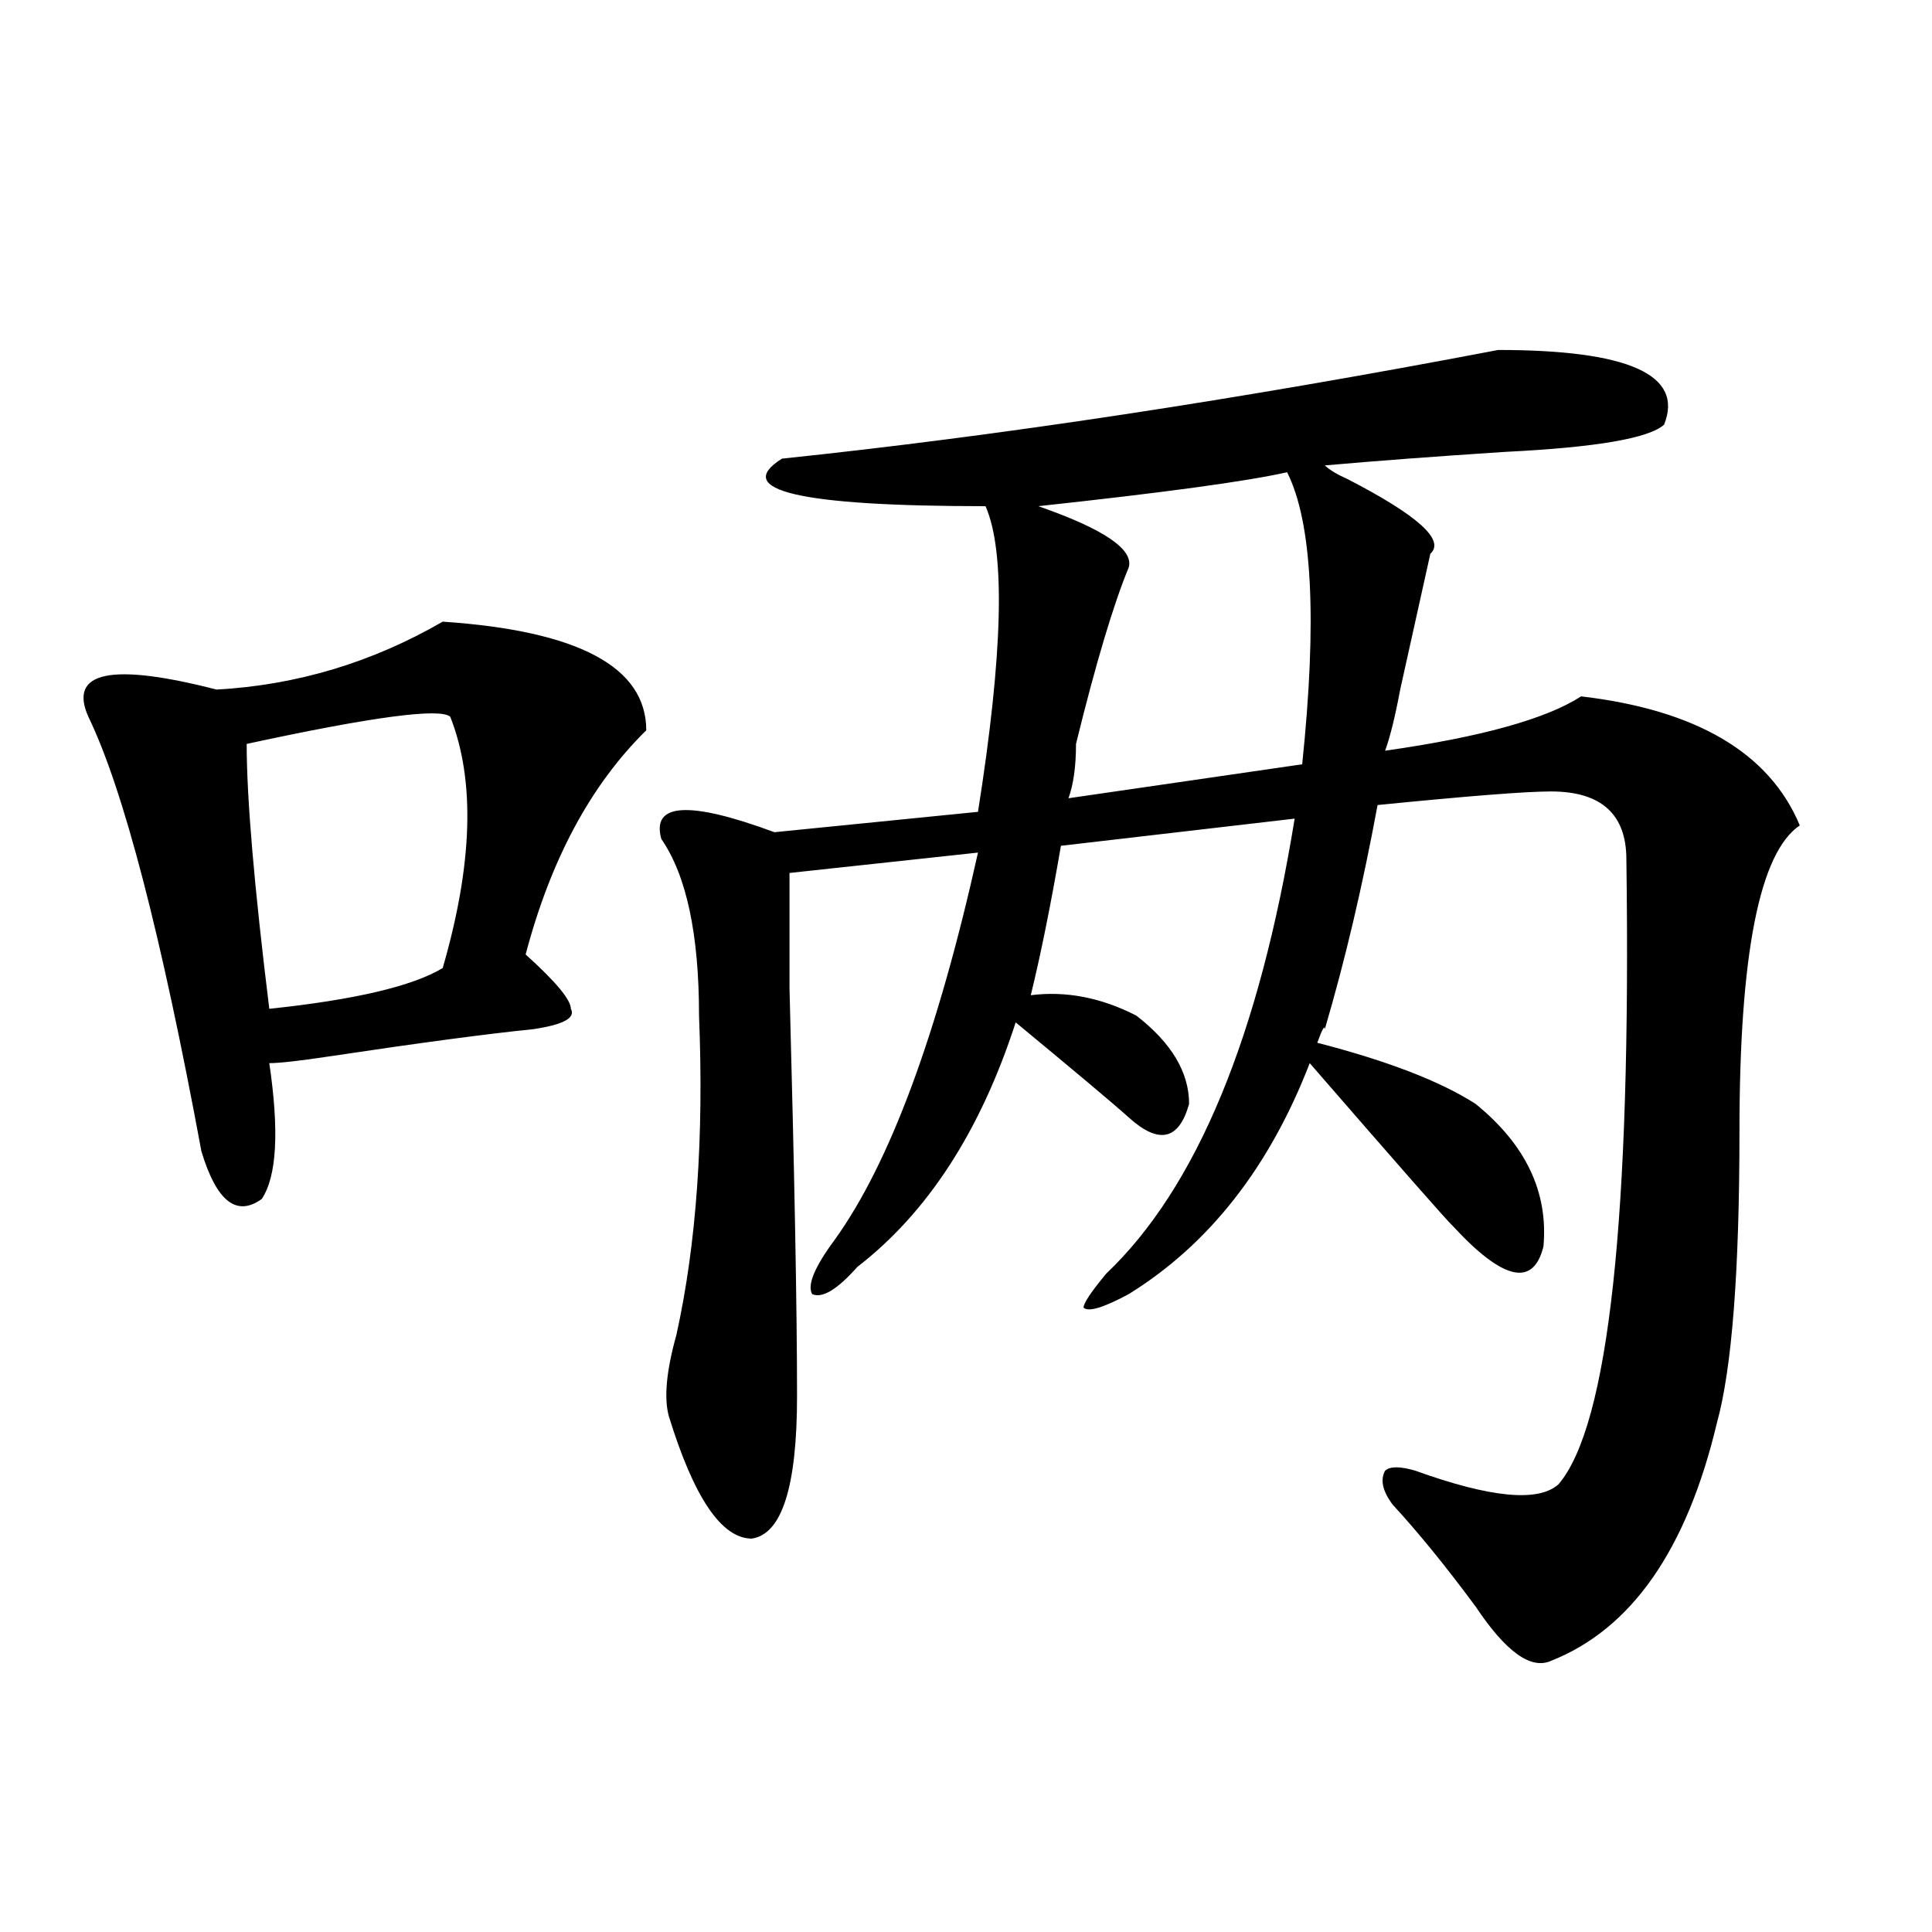 <?xml version="1.0" encoding="utf-8"?>
<!-- Generator: Adobe Illustrator 16.0.0, SVG Export Plug-In . SVG Version: 6.00 Build 0)  -->
<!DOCTYPE svg PUBLIC "-//W3C//DTD SVG 1.1//EN" "http://www.w3.org/Graphics/SVG/1.1/DTD/svg11.dtd">
<svg version="1.1" id="图层_1" xmlns="http://www.w3.org/2000/svg" xmlns:xlink="http://www.w3.org/1999/xlink" x="0px" y="0px"
	 width="1000px" height="1000px" viewBox="0 0 1000 1000" enable-background="new 0 0 1000 1000" xml:space="preserve">
<path d="M229.141,321.766c70.242,4.724,105.363,23.456,105.363,56.25c-28.657,28.125-49.45,66.797-62.438,116.016
	c15.609,14.063,23.414,23.456,23.414,28.125c2.562,4.724-3.902,8.239-19.512,10.547c-23.414,2.362-58.535,7.031-105.363,14.063
	c-15.609,2.362-26.036,3.516-31.219,3.516c5.183,35.156,3.902,58.612-3.902,70.313c-13.048,9.394-23.414,1.208-31.219-24.609
	c-20.853-112.5-40.364-187.481-58.535-225c-10.427-23.401,11.707-28.125,66.34-14.063
	C153.655,354.614,192.679,342.859,229.141,321.766z M233.043,370.984c-5.243-4.669-40.364,0-105.363,14.063
	c0,28.125,3.902,73.828,11.707,137.109c44.206-4.669,74.145-11.7,89.754-21.094C244.75,447.175,246.03,403.833,233.043,370.984z
	 M775.469,181.141c67.62,0,96.217,12.909,85.852,38.672c-7.805,7.031-35.121,11.755-81.949,14.063
	c-36.463,2.362-67.682,4.724-93.656,7.031c2.561,2.362,6.463,4.724,11.707,7.031c36.401,18.786,50.73,31.641,42.926,38.672
	c-2.622,11.755-7.805,35.156-15.609,70.313c-2.622,14.063-5.244,24.609-7.805,31.641c49.389-7.031,83.229-16.37,101.461-28.125
	c59.815,7.031,97.559,29.333,113.168,66.797c-20.854,14.063-31.219,66.797-31.219,158.203c0,72.675-3.902,123.047-11.707,151.172
	c-15.609,65.644-44.268,106.622-85.852,123.047c-10.427,4.669-23.414-4.725-39.023-28.125
	c-15.609-21.094-29.938-38.672-42.926-52.734c-5.244-7.031-6.524-12.854-3.902-17.578c2.561-2.308,7.805-2.308,15.609,0
	c39.023,14.063,63.718,16.425,74.145,7.031c25.975-30.433,37.682-138.263,35.121-323.438c0-23.401-13.049-35.156-39.023-35.156
	c-13.049,0-42.926,2.362-89.754,7.031c-7.805,42.188-16.951,80.859-27.316,116.016c0-2.308-1.342,0-3.902,7.031
	c36.401,9.394,63.718,19.94,81.949,31.641c25.975,21.094,37.682,45.703,35.121,73.828c-5.244,21.094-20.854,17.578-46.828-10.547
	c-2.622-2.308-27.316-30.433-74.145-84.375c-20.854,53.942-52.072,93.769-93.656,119.531c-13.049,7.031-20.854,9.394-23.414,7.031
	c0-2.308,3.902-8.185,11.707-17.578c46.828-44.495,79.327-123.047,97.559-235.547l-120.973,14.063
	c-5.244,30.487-10.427,56.25-15.609,77.344c18.17-2.308,36.401,1.208,54.633,10.547c18.17,14.063,27.316,29.333,27.316,45.703
	c-5.244,18.786-15.609,21.094-31.219,7.031c-7.805-7.031-27.316-23.401-58.535-49.219c-18.231,56.25-45.548,98.438-81.949,126.563
	c-10.427,11.755-18.231,16.425-23.414,14.063c-2.622-4.669,1.28-14.063,11.707-28.125c28.597-39.825,53.291-106.622,74.145-200.391
	l-97.559,10.547c0,4.724,0,24.609,0,59.766c2.561,96.13,3.902,166.442,3.902,210.938c0,46.911-7.805,71.521-23.414,73.828
	c-15.609,0-29.938-21.094-42.926-63.281c-2.622-9.339-1.342-23.401,3.902-42.188c10.365-46.856,14.268-101.953,11.707-165.234
	c0-42.188-6.524-72.62-19.512-91.406c-5.244-18.731,14.268-19.886,58.535-3.516l105.363-10.547
	c12.987-82.013,14.268-134.747,3.902-158.203c-96.278,0-131.399-8.185-105.363-24.609
	C516.572,225.69,640.167,206.958,775.469,181.141z M666.203,244.422c-20.854,4.724-63.779,10.547-128.777,17.578
	c33.779,11.755,49.389,22.302,46.828,31.641c-7.805,18.786-16.951,49.219-27.316,91.406c0,11.755-1.342,21.094-3.902,28.125
	l120.973-17.578C681.813,320.612,679.19,270.239,666.203,244.422z"/>
</svg>
